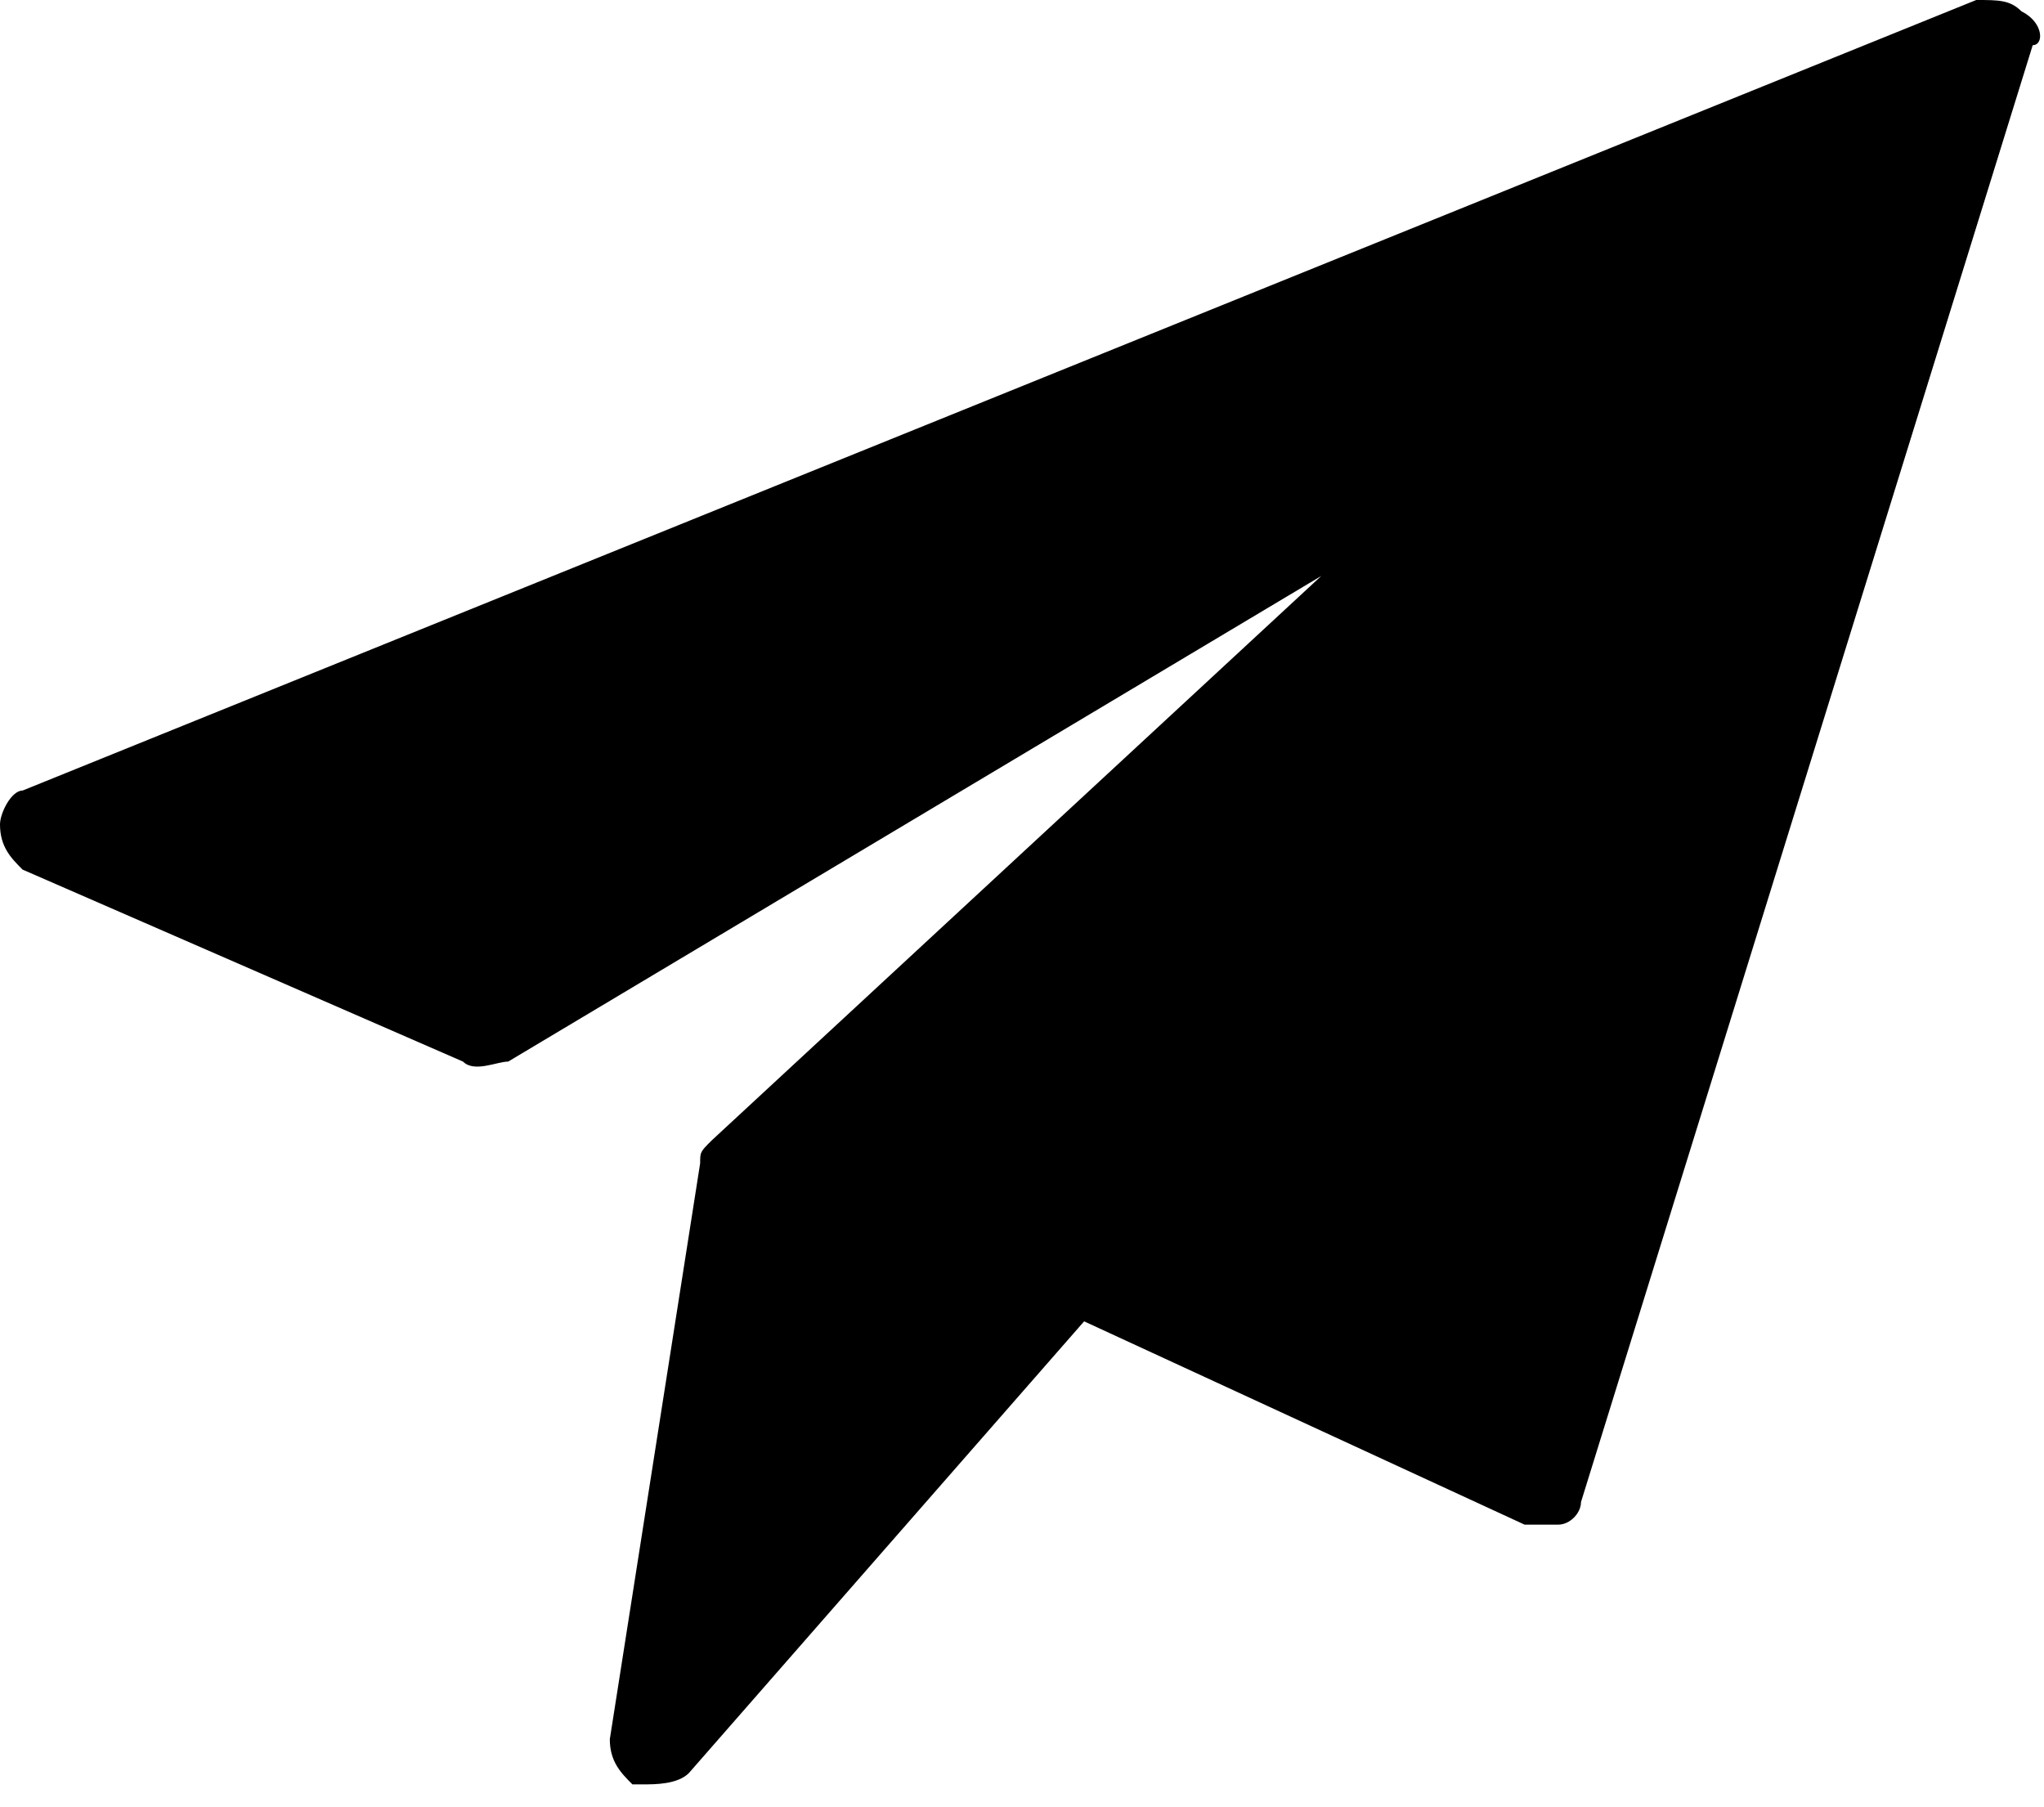 <?xml version="1.0" encoding="utf-8"?>
<!-- Generator: Adobe Illustrator 19.2.1, SVG Export Plug-In . SVG Version: 6.00 Build 0)  -->
<svg version="1.1" id="Vrstva_1" xmlns="http://www.w3.org/2000/svg" xmlns:xlink="http://www.w3.org/1999/xlink" x="0px" y="0px"
	 viewBox="0 0 18.1 16" style="enable-background:new 0 0 18.1 16;" xml:space="preserve">
<style type="text/css">
	.st0{fill-rule:evenodd;clip-rule:evenodd;fill:#5A1A2E;}
	.st1{fill-rule:evenodd;clip-rule:evenodd;fill:#FFFFFF;}
	.st2{fill-rule:evenodd;clip-rule:evenodd;fill:#E11F26;}
	.st3{fill:#CA9A40;}
	.st4{fill:#5A1A2E;}
</style>
<g>
	<path d="M17.9,0.1C17.8,0,17.7,0,17.5,0L0.2,7C0.1,7,0,7.2,0,7.3c0,0.2,0.1,0.3,0.2,0.4l3.9,1.7c0.1,0.1,0.3,0,0.4,0l7.2-4.3
		l-5.4,5c-0.1,0.1-0.1,0.1-0.1,0.2l-0.8,5.1c0,0.2,0.1,0.3,0.2,0.4c0,0,0.1,0,0.1,0c0.1,0,0.3,0,0.4-0.1l3.5-4l3.9,1.8
		c0.1,0,0.2,0,0.3,0c0.1,0,0.2-0.1,0.2-0.2l4-12.9C18.1,0.4,18.1,0.2,17.9,0.1z"/>
</g>
</svg>
